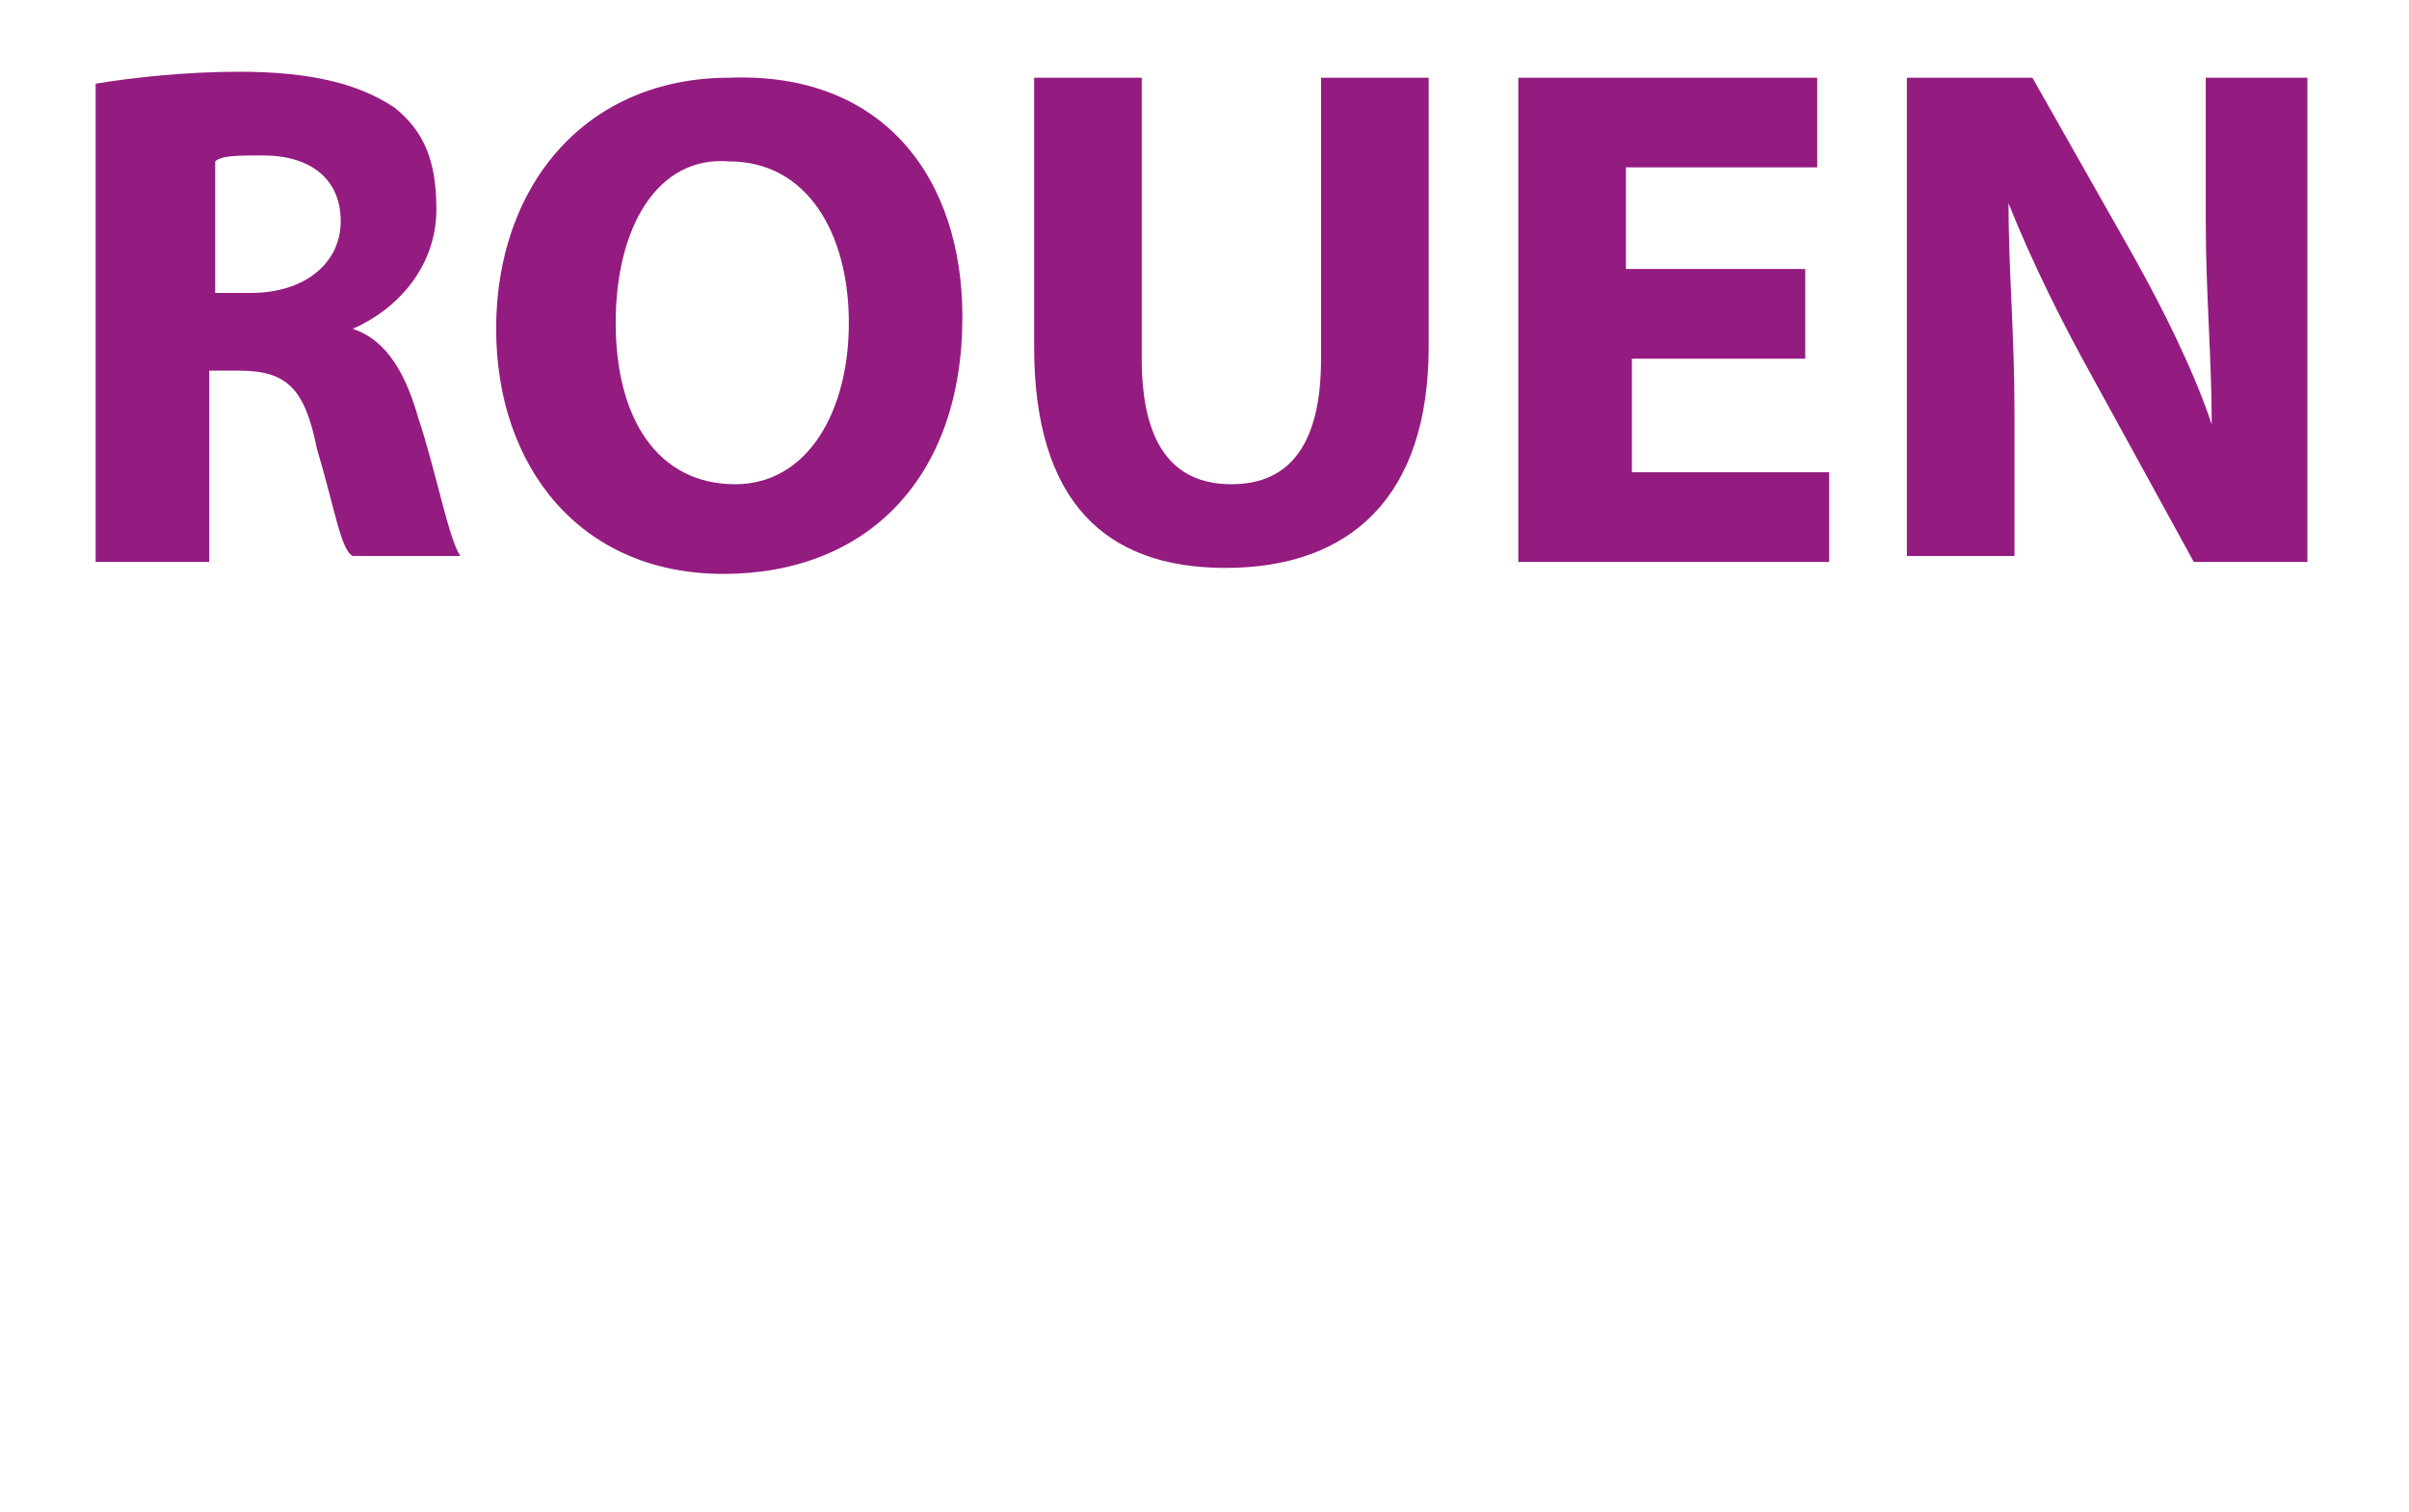 <?xml version="1.0" encoding="utf-8"?>
<!-- Generator: Adobe Illustrator 22.1.0, SVG Export Plug-In . SVG Version: 6.00 Build 0)  -->
<svg version="1.1" id="Calque_1" xmlns="http://www.w3.org/2000/svg" xmlns:xlink="http://www.w3.org/1999/xlink" x="0px" y="0px"
	 viewBox="0 0 40.3 25.3" style="enable-background:new 0 0 40.3 25.3;" xml:space="preserve">
<style type="text/css">
	.st0{enable-background:new    ;}
	.st1{fill:#941B80;}
</style>
<g class="st0">
	<path class="st1" d="M1.6,1.4c0.6-0.1,1.5-0.2,2.4-0.2c1.2,0,2,0.2,2.6,0.6c0.5,0.4,0.7,0.9,0.7,1.7c0,1-0.7,1.7-1.4,2v0
		c0.6,0.2,0.9,0.8,1.1,1.5c0.3,0.9,0.5,2,0.7,2.3H5.9C5.7,9.2,5.6,8.5,5.3,7.5C5.1,6.5,4.8,6.2,4,6.2H3.5v3.2H1.6V1.4z M3.5,4.9h0.7
		c0.9,0,1.5-0.5,1.5-1.2c0-0.7-0.5-1.1-1.3-1.1c-0.4,0-0.7,0-0.8,0.1V4.9z"/>
	<path class="st1" d="M16.1,5.3c0,2.7-1.6,4.3-4,4.3c-2.4,0-3.8-1.8-3.8-4.1c0-2.4,1.5-4.2,3.9-4.2C14.8,1.2,16.1,3,16.1,5.3z
		 M10.3,5.4c0,1.6,0.7,2.7,2,2.7c1.2,0,1.9-1.2,1.9-2.7c0-1.5-0.7-2.7-2-2.7C11,2.6,10.3,3.8,10.3,5.4z"/>
	<path class="st1" d="M19.1,1.3V6c0,1.4,0.5,2.1,1.5,2.1c1,0,1.5-0.7,1.5-2.1V1.3h1.8v4.5c0,2.5-1.3,3.7-3.4,3.7
		c-2,0-3.2-1.1-3.2-3.7V1.3H19.1z"/>
	<path class="st1" d="M30.3,6h-3v1.9h3.3v1.5h-5.2V1.3h5v1.5h-3.2v1.7h3V6z"/>
	<path class="st1" d="M31.9,9.4V1.3H34l1.7,3c0.5,0.9,1,1.9,1.3,2.8h0C37,6,36.9,4.9,36.9,3.7V1.3h1.7v8.1h-1.9L35,6.3
		c-0.5-0.9-1-1.9-1.4-2.9l0,0c0,1.1,0.1,2.2,0.1,3.5v2.4H31.9z"/>
</g>
</svg>
